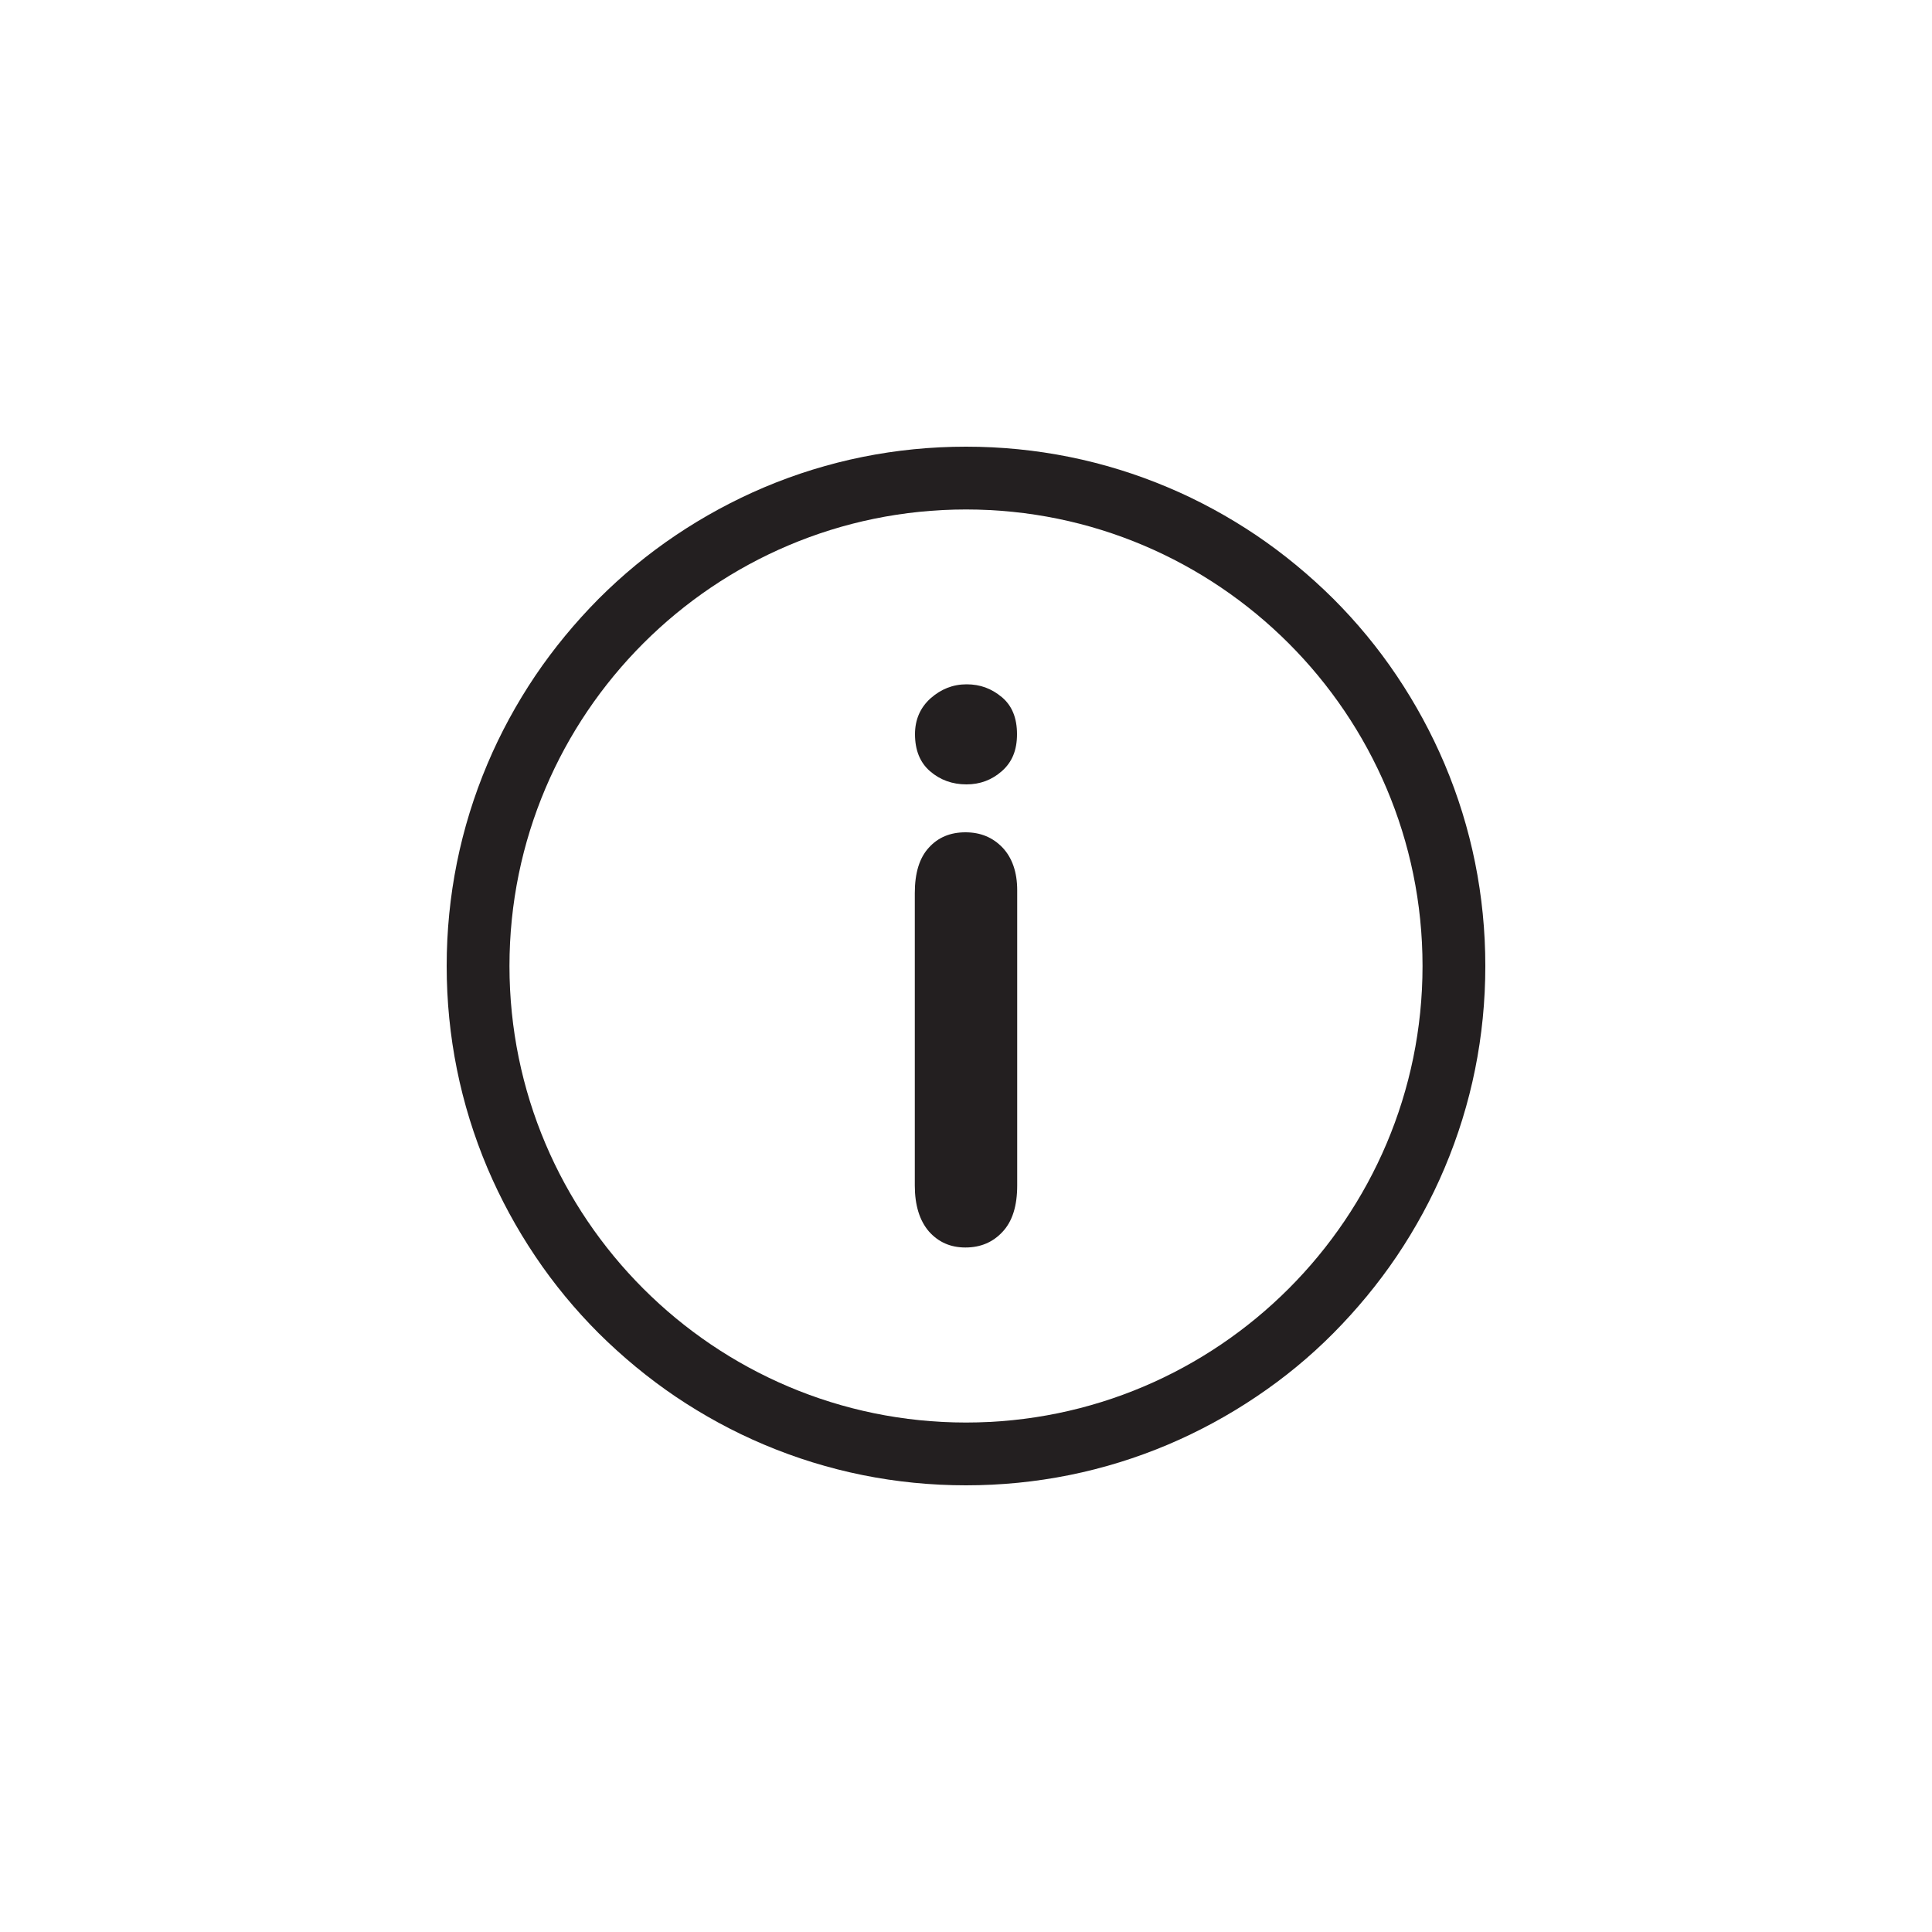 <?xml version="1.0" encoding="UTF-8"?><svg id="Layer_2" xmlns="http://www.w3.org/2000/svg" viewBox="0 0 100 100"><defs><style>.cls-1{fill:none;}.cls-1,.cls-2{stroke-width:0px;}.cls-2{fill:#231f20;}</style></defs><g id="Layer_1-2"><rect class="cls-1" width="100" height="100"/><path class="cls-2" d="M50,76.88c-3.63,0-7.15-.71-10.46-2.11-1.59-.67-3.13-1.51-4.57-2.48-1.42-.96-2.76-2.07-3.98-3.28-1.22-1.22-2.32-2.55-3.28-3.98-.97-1.44-1.8-2.97-2.48-4.57-1.4-3.31-2.11-6.83-2.11-10.46s.71-7.15,2.11-10.46c.67-1.59,1.51-3.13,2.48-4.57.96-1.42,2.07-2.76,3.28-3.98,1.22-1.22,2.55-2.32,3.98-3.28,1.44-.97,2.97-1.8,4.57-2.48,3.31-1.4,6.83-2.11,10.46-2.11s7.15.71,10.46,2.11c1.59.67,3.13,1.51,4.57,2.48,1.42.96,2.76,2.07,3.98,3.28,1.22,1.22,2.32,2.55,3.28,3.98.97,1.44,1.8,2.97,2.48,4.57,1.4,3.31,2.11,6.83,2.11,10.46s-.71,7.15-2.11,10.46c-.67,1.59-1.51,3.13-2.48,4.57-.96,1.42-2.07,2.76-3.28,3.98s-2.55,2.32-3.98,3.28c-1.44.97-2.97,1.8-4.57,2.48-3.31,1.4-6.83,2.11-10.46,2.11ZM50,26.37c-13.03,0-23.63,10.6-23.63,23.63s10.6,23.63,23.63,23.63,23.63-10.6,23.63-23.63-10.6-23.63-23.63-23.63Z"/><path class="cls-2" d="M50.03,40.6c-.74,0-1.37-.23-1.89-.68-.52-.45-.78-1.09-.78-1.92,0-.75.27-1.37.8-1.85.54-.48,1.16-.73,1.87-.73s1.29.22,1.82.66c.53.44.79,1.08.79,1.92s-.26,1.45-.78,1.91c-.52.46-1.13.69-1.84.69ZM52.65,46.07v15.29c0,1.06-.25,1.86-.76,2.4-.5.54-1.14.81-1.92.81s-1.4-.28-1.89-.83c-.48-.56-.73-1.35-.73-2.38v-15.13c0-1.05.24-1.83.73-2.36.48-.53,1.11-.79,1.89-.79s1.41.26,1.92.79c.5.53.76,1.27.76,2.21Z"/></g></svg>